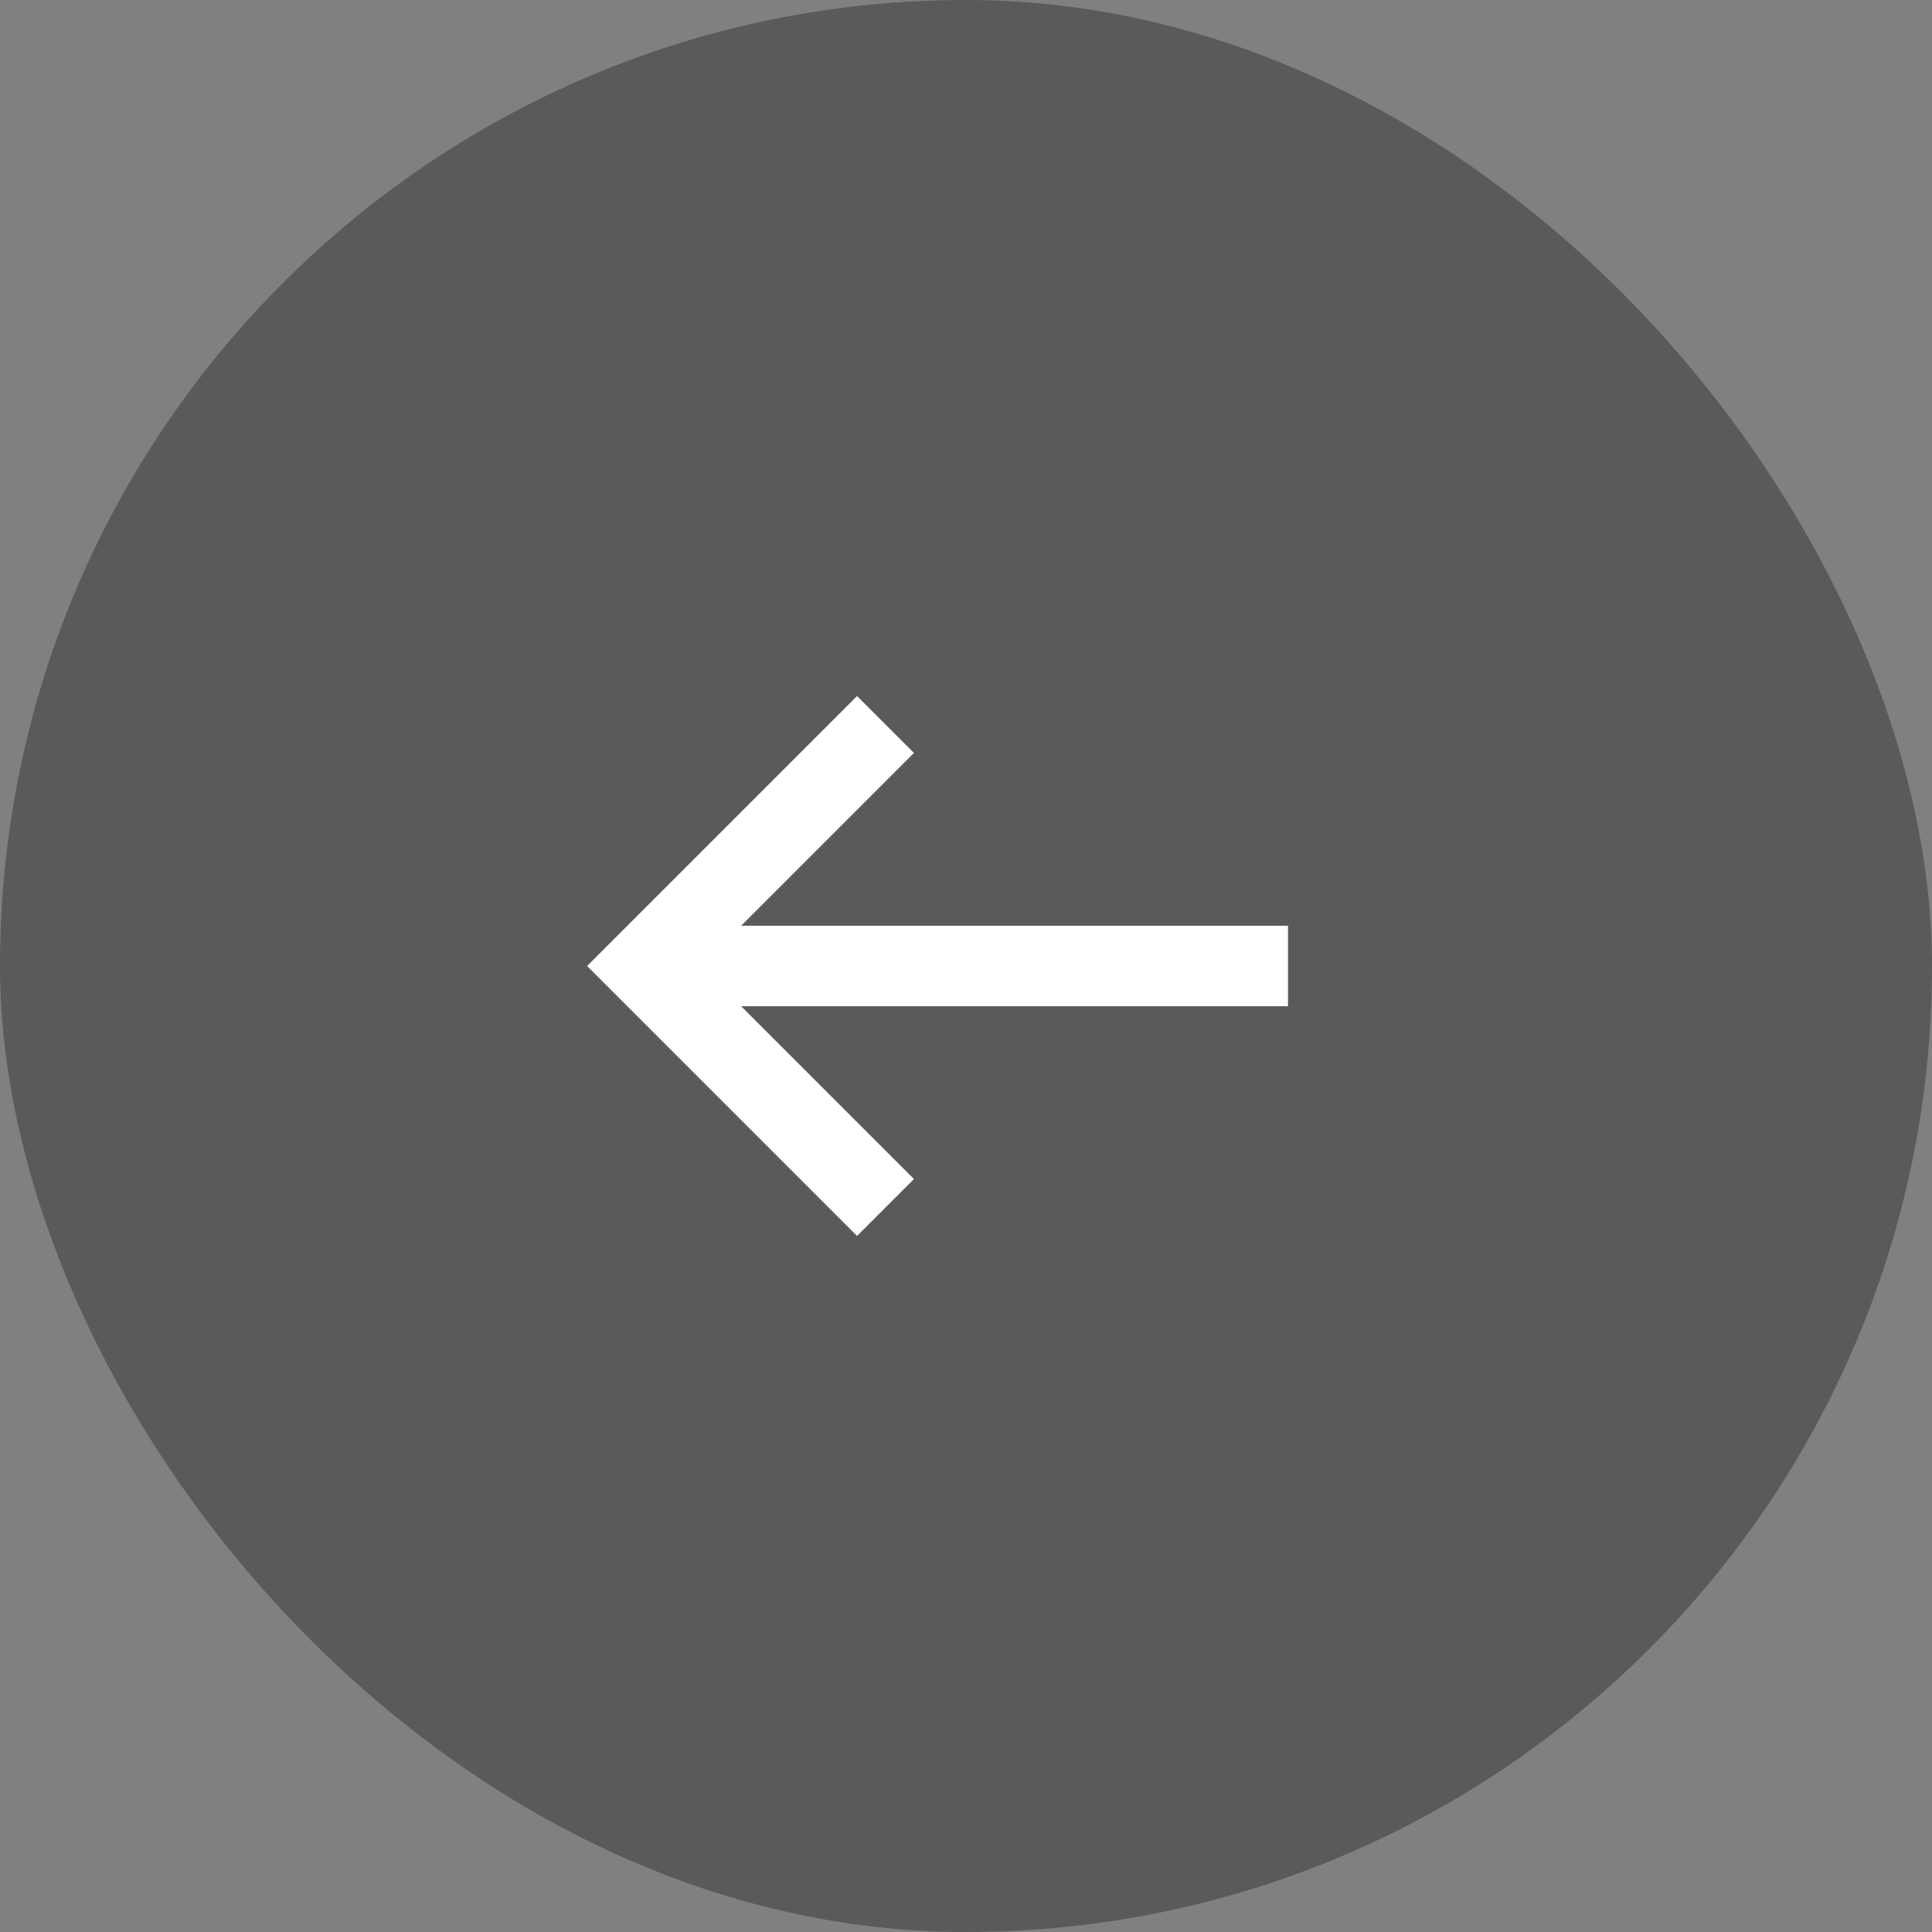 <svg width="48" height="48" viewBox="0 0 48 48" fill="none" xmlns="http://www.w3.org/2000/svg">
<rect x="0" y="0" width="48" height="48" fill="#808080" stroke="none"/>
<rect width="48" height="48" rx="24" fill="black" fill-opacity="0.3"/>
<path d="M32 24L16 24" stroke="white" stroke-width="2"/>
<path d="M22 30L16 24L22 18" stroke="white" stroke-width="2"/>
</svg>
